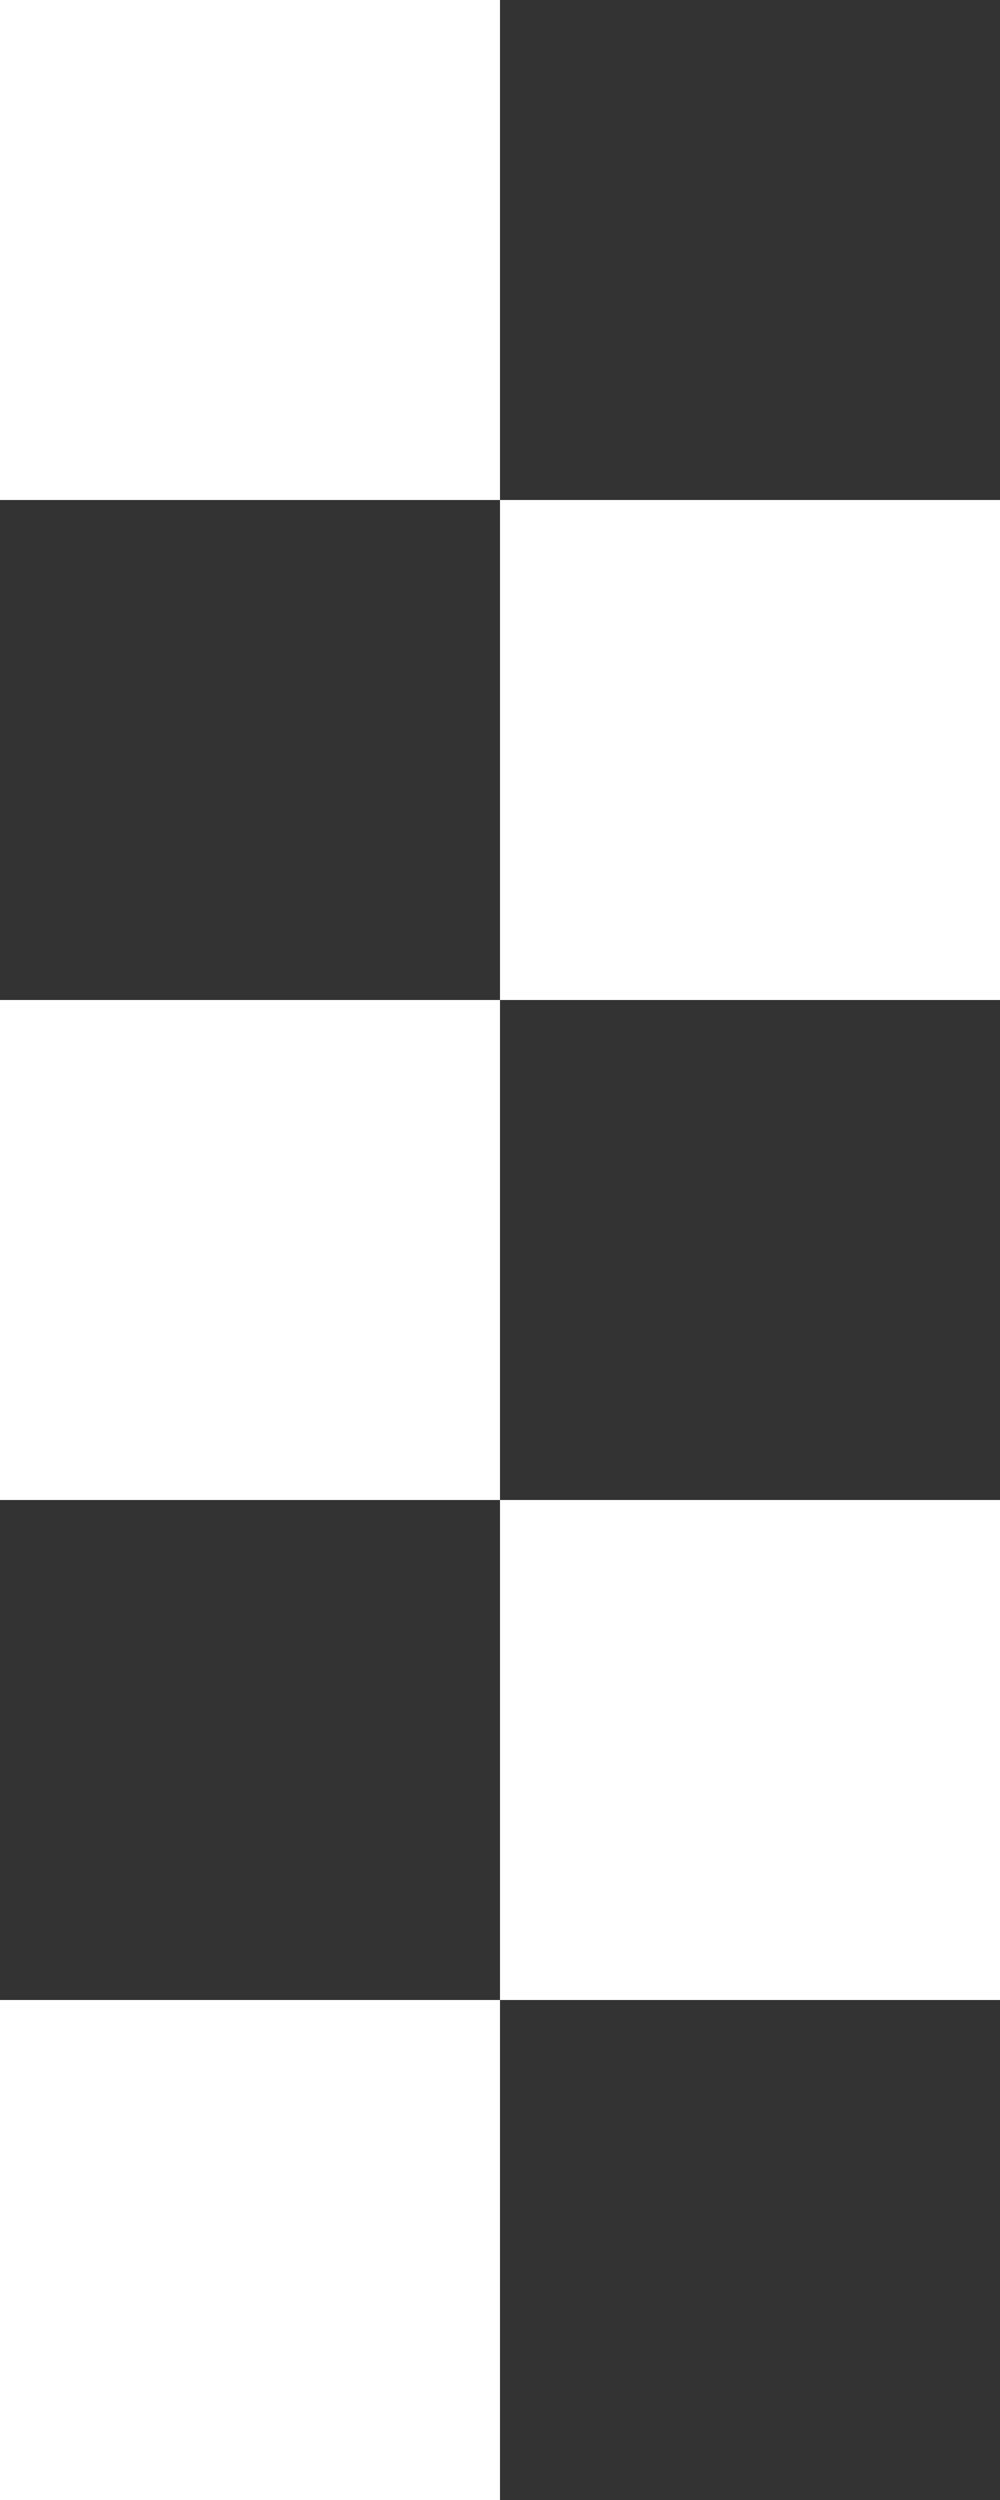 <svg width="16" height="40" viewBox="0 0 16 40" fill="none" xmlns="http://www.w3.org/2000/svg">
<rect x="0" y="0" width="16" height="40" fill="#333333" stroke="none"/>
<rect x="8" y="16" width="8" height="8" transform="rotate(-90 8 16)" fill="white"/>
<rect y="8" width="8" height="8" transform="rotate(-90 0 8)" fill="white"/>
<rect y="40" width="8" height="8" transform="rotate(-90 0 40)" fill="white"/>
<rect x="8" y="32" width="8" height="8" transform="rotate(-90 8 32)" fill="white"/>
<rect y="24" width="8" height="8" transform="rotate(-90 0 24)" fill="white"/>
</svg>

